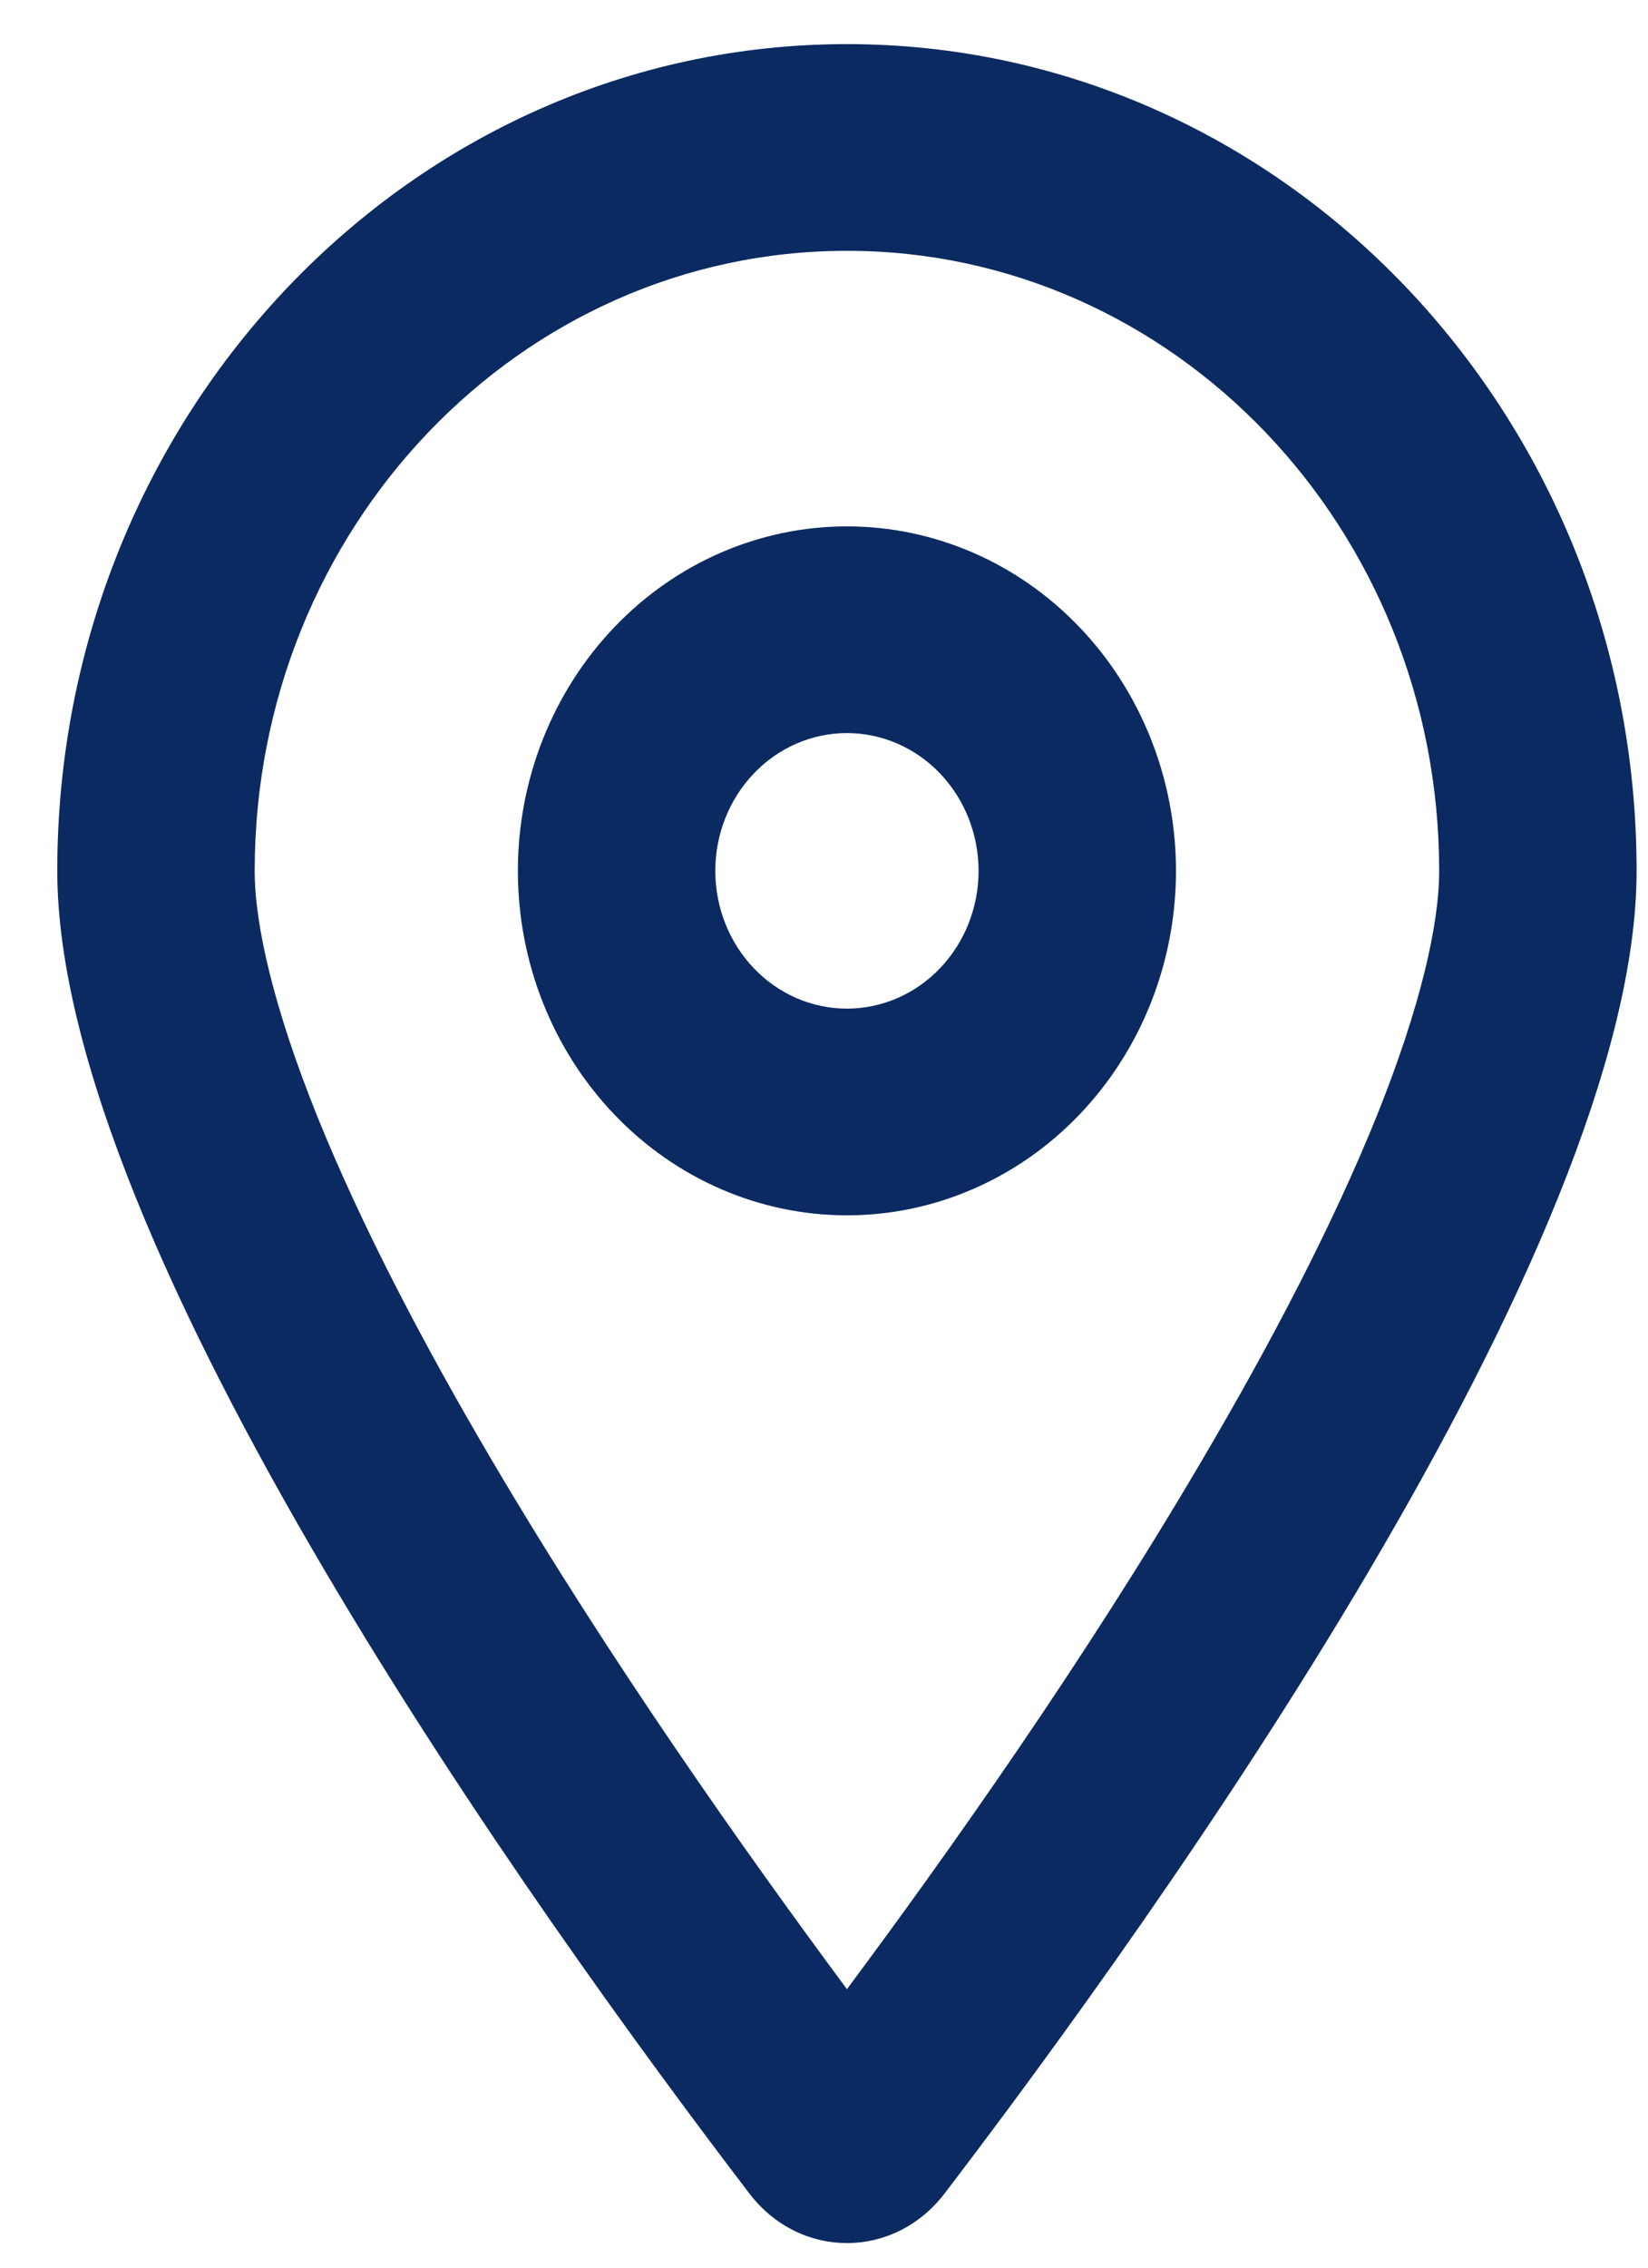 <svg width="24" height="33" viewBox="0 0 24 33" fill="none" xmlns="http://www.w3.org/2000/svg">
<g clip-path="url(#clip0_2110_2516)">
<path d="M20.959 12.673C20.959 7.691 17.096 3.65 12.334 3.65C7.572 3.65 3.709 7.691 3.709 12.673C3.709 13.45 3.979 14.653 4.625 16.257C5.254 17.811 6.147 19.528 7.171 21.264C8.878 24.159 10.855 26.954 12.334 28.947C13.819 26.954 15.796 24.159 17.497 21.264C18.521 19.528 19.414 17.811 20.043 16.257C20.689 14.653 20.959 13.45 20.959 12.673ZM23.834 12.673C23.834 18.15 16.826 27.9 13.754 31.923C13.017 32.882 11.651 32.882 10.915 31.923C7.842 27.9 0.834 18.15 0.834 12.673C0.834 6.031 5.985 0.642 12.334 0.642C18.683 0.642 23.834 6.031 23.834 12.673ZM14.251 12.673C14.251 12.141 14.049 11.631 13.689 11.255C13.33 10.879 12.842 10.668 12.334 10.668C11.826 10.668 11.338 10.879 10.979 11.255C10.619 11.631 10.417 12.141 10.417 12.673C10.417 13.205 10.619 13.715 10.979 14.091C11.338 14.467 11.826 14.678 12.334 14.678C12.842 14.678 13.33 14.467 13.689 14.091C14.049 13.715 14.251 13.205 14.251 12.673ZM7.542 12.673C7.542 11.344 8.047 10.069 8.946 9.128C9.844 8.188 11.063 7.66 12.334 7.66C13.605 7.66 14.824 8.188 15.722 9.128C16.621 10.069 17.126 11.344 17.126 12.673C17.126 14.003 16.621 15.278 15.722 16.218C14.824 17.158 13.605 17.686 12.334 17.686C11.063 17.686 9.844 17.158 8.946 16.218C8.047 15.278 7.542 14.003 7.542 12.673Z" fill="#0B2A61"/>
</g>
<defs>
<clipPath id="clip0_2110_2516">
<rect width="23" height="32" fill="white" transform="translate(0.834 0.642)"/>
</clipPath>
</defs>
</svg>

